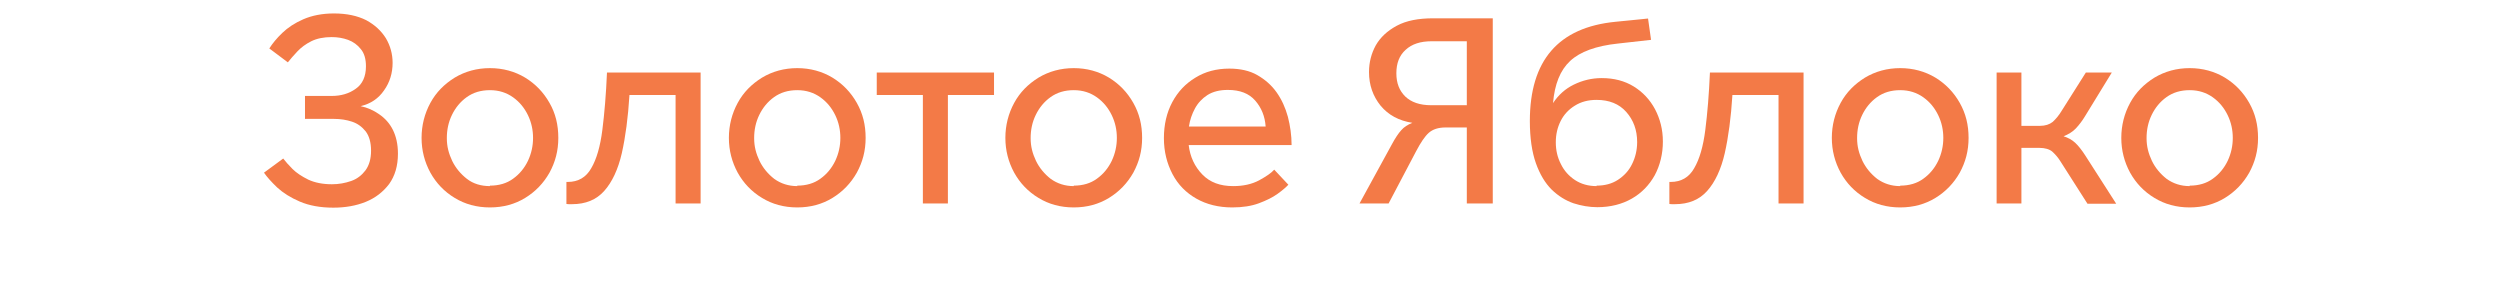 <?xml version="1.0" encoding="UTF-8"?> <svg xmlns="http://www.w3.org/2000/svg" id="Layer_1" viewBox="0 0 107.87 12.45"> <defs> <style>.cls-1{fill:#f37a47;}</style> </defs> <path class="cls-1" d="M13.16,5.14v-1h1.15c.4,0,.75-.1,1.04-.31,.29-.2,.44-.53,.44-.97,0-.31-.07-.56-.22-.74-.14-.18-.33-.32-.55-.4-.22-.08-.46-.12-.71-.12-.34,0-.64,.06-.88,.18-.24,.12-.44,.27-.6,.44s-.3,.33-.41,.47l-.8-.6c.14-.22,.32-.44,.56-.67,.24-.23,.54-.43,.91-.59,.37-.16,.81-.25,1.32-.25,.55,0,1.01,.1,1.39,.29,.37,.2,.65,.46,.85,.78,.19,.32,.29,.68,.29,1.06,0,.44-.12,.84-.37,1.19-.24,.35-.58,.58-1.01,.68,.29,.06,.56,.18,.8,.35,.25,.17,.45,.39,.59,.67s.22,.62,.22,1.03c0,.53-.13,.96-.38,1.31-.26,.34-.59,.6-1.01,.77s-.89,.25-1.4,.25c-.56,0-1.04-.09-1.44-.26-.4-.17-.73-.38-.98-.61-.25-.24-.44-.45-.57-.64l.83-.61c.1,.13,.23,.28,.4,.45,.17,.17,.4,.32,.68,.46,.28,.13,.62,.2,1.02,.2,.3,0,.57-.05,.83-.14,.26-.09,.46-.25,.62-.46,.16-.22,.24-.5,.24-.85s-.08-.63-.23-.83c-.16-.2-.35-.34-.59-.42-.24-.08-.5-.12-.77-.12h-1.25Z"></path> <path class="cls-1" d="M21.14,8.95c-.57,0-1.08-.14-1.52-.41-.45-.27-.8-.64-1.05-1.09-.25-.46-.38-.96-.38-1.5s.13-1.05,.38-1.51,.6-.81,1.05-1.09c.45-.27,.96-.41,1.52-.41s1.07,.14,1.52,.41c.44,.27,.79,.63,1.05,1.09,.26,.45,.38,.95,.38,1.51s-.13,1.04-.38,1.5c-.26,.46-.61,.82-1.05,1.09-.44,.27-.95,.41-1.52,.41Zm0-.94c.39,0,.73-.1,1-.3,.28-.2,.49-.46,.64-.77,.15-.32,.22-.65,.22-.99s-.07-.67-.22-.98c-.15-.31-.36-.57-.64-.77-.28-.2-.61-.31-1-.31s-.72,.1-1,.3c-.28,.2-.49,.46-.64,.77-.15,.31-.22,.64-.22,1s.08,.66,.23,.98c.15,.31,.37,.57,.64,.78s.61,.31,.99,.31Z"></path> <path class="cls-1" d="M26.2,3.13h4.03v5.65h-1.08V4.1h-1.99c-.06,.97-.17,1.8-.33,2.51-.16,.7-.42,1.25-.76,1.63-.34,.38-.8,.57-1.39,.57h-.12s-.08,0-.12-.01v-.95h.06c.45,0,.79-.2,1.01-.59,.23-.39,.39-.94,.48-1.65,.09-.71,.16-1.53,.2-2.48Z"></path> <path class="cls-1" d="M34.4,8.95c-.57,0-1.08-.14-1.52-.41-.45-.27-.8-.64-1.05-1.09-.25-.46-.38-.96-.38-1.5s.13-1.05,.38-1.51,.6-.81,1.05-1.09c.45-.27,.96-.41,1.52-.41s1.07,.14,1.52,.41c.44,.27,.79,.63,1.05,1.09s.38,.95,.38,1.51-.13,1.04-.38,1.5c-.26,.46-.61,.82-1.05,1.09-.44,.27-.95,.41-1.52,.41Zm0-.94c.39,0,.73-.1,1-.3,.28-.2,.49-.46,.64-.77,.15-.32,.22-.65,.22-.99s-.07-.67-.22-.98c-.15-.31-.36-.57-.64-.77-.28-.2-.61-.31-1-.31s-.72,.1-1,.3c-.28,.2-.49,.46-.64,.77-.15,.31-.22,.64-.22,1s.08,.66,.23,.98c.15,.31,.37,.57,.64,.78,.28,.2,.61,.31,.99,.31Z"></path> <path class="cls-1" d="M39.82,8.78V4.1h-1.99v-.97h5.06v.97h-1.99v4.68h-1.08Z"></path> <path class="cls-1" d="M46.33,8.95c-.57,0-1.08-.14-1.52-.41-.45-.27-.8-.64-1.05-1.09-.25-.46-.38-.96-.38-1.5s.13-1.05,.38-1.51,.6-.81,1.05-1.09c.45-.27,.96-.41,1.52-.41s1.07,.14,1.52,.41c.44,.27,.79,.63,1.05,1.09s.38,.95,.38,1.51-.13,1.04-.38,1.5c-.26,.46-.61,.82-1.05,1.09-.44,.27-.95,.41-1.52,.41Zm0-.94c.39,0,.73-.1,1-.3,.28-.2,.49-.46,.64-.77,.15-.32,.22-.65,.22-.99s-.07-.67-.22-.98c-.15-.31-.36-.57-.64-.77s-.61-.31-1-.31-.72,.1-1,.3c-.28,.2-.49,.46-.64,.77-.15,.31-.22,.64-.22,1s.08,.66,.23,.98c.15,.31,.37,.57,.64,.78,.28,.2,.61,.31,.99,.31Z"></path> <path class="cls-1" d="M53.21,8.03c.43,0,.8-.08,1.12-.25,.31-.17,.53-.32,.65-.46l.61,.65c-.09,.1-.24,.23-.46,.39s-.49,.29-.81,.41c-.32,.12-.71,.18-1.15,.18-.59,0-1.11-.13-1.55-.38-.44-.25-.79-.6-1.03-1.06s-.37-.97-.37-1.55,.12-1.1,.36-1.55,.57-.8,1-1.06c.42-.26,.91-.39,1.46-.39,.47,0,.88,.09,1.21,.28s.61,.43,.83,.74c.22,.31,.38,.66,.49,1.06,.1,.39,.16,.8,.16,1.22h-4.44c.06,.51,.26,.93,.59,1.27s.77,.5,1.33,.5Zm-1.91-2.57h3.31c-.03-.44-.18-.81-.45-1.12-.27-.31-.66-.46-1.18-.46-.35,0-.64,.07-.88,.22-.23,.15-.41,.34-.54,.58-.13,.24-.22,.5-.26,.78Z"></path> <path class="cls-1" d="M59.92,8.78h-1.26l1.39-2.54c.15-.28,.29-.49,.41-.62,.12-.14,.28-.24,.48-.32-.58-.09-1.04-.34-1.37-.74-.33-.41-.5-.89-.5-1.45,0-.42,.1-.8,.29-1.15,.2-.35,.5-.63,.91-.85s.93-.32,1.57-.32h2.57V8.78h-1.12v-3.28h-.92c-.31,0-.55,.08-.72,.23s-.35,.42-.55,.8l-1.18,2.24Zm3.37-4.25V1.78h-1.52c-.48,0-.85,.12-1.12,.37-.27,.24-.4,.58-.4,1.01s.13,.75,.38,1c.26,.25,.63,.38,1.12,.38h1.55Z"></path> <path class="cls-1" d="M69.12,3.37c.52,0,.98,.12,1.37,.36,.39,.24,.7,.57,.92,.98,.22,.42,.34,.88,.34,1.4s-.12,1.02-.35,1.45c-.24,.43-.57,.77-.99,1.01s-.92,.37-1.49,.37c-.34,0-.69-.06-1.03-.17-.34-.12-.65-.31-.94-.59-.28-.28-.51-.66-.68-1.14-.17-.48-.26-1.09-.26-1.82,0-2.61,1.23-4.04,3.7-4.28l1.4-.14,.13,.92-1.43,.16c-.94,.1-1.63,.35-2.06,.75-.43,.4-.67,1-.74,1.82,.23-.35,.53-.62,.9-.8,.37-.18,.77-.28,1.2-.28Zm-.23,4.64c.35,0,.66-.08,.92-.25,.26-.17,.47-.39,.61-.68,.14-.28,.22-.6,.22-.95,0-.52-.16-.95-.47-1.3-.31-.35-.74-.52-1.28-.52-.36,0-.67,.08-.94,.25-.26,.16-.47,.38-.61,.66-.14,.28-.21,.58-.21,.92s.07,.65,.22,.94c.14,.29,.35,.52,.61,.69,.26,.17,.57,.26,.93,.26Z"></path> <path class="cls-1" d="M73.79,3.13h4.03v5.65h-1.08V4.1h-1.99c-.06,.97-.17,1.8-.33,2.51-.16,.7-.42,1.25-.76,1.63-.34,.38-.8,.57-1.39,.57h-.12s-.08,0-.12-.01v-.95h.06c.45,0,.79-.2,1.01-.59,.23-.39,.39-.94,.48-1.65s.16-1.53,.2-2.48Z"></path> <path class="cls-1" d="M81.99,8.95c-.57,0-1.08-.14-1.52-.41-.45-.27-.8-.64-1.05-1.09-.25-.46-.38-.96-.38-1.5s.13-1.05,.38-1.51,.6-.81,1.05-1.09c.45-.27,.96-.41,1.52-.41s1.07,.14,1.52,.41c.44,.27,.79,.63,1.05,1.09s.38,.95,.38,1.51-.13,1.04-.38,1.5c-.26,.46-.61,.82-1.05,1.09-.44,.27-.95,.41-1.52,.41Zm0-.94c.39,0,.73-.1,1-.3,.28-.2,.49-.46,.64-.77,.15-.32,.22-.65,.22-.99s-.07-.67-.22-.98c-.15-.31-.36-.57-.64-.77s-.61-.31-1-.31-.72,.1-1,.3c-.28,.2-.49,.46-.64,.77-.15,.31-.22,.64-.22,1s.08,.66,.23,.98c.15,.31,.37,.57,.64,.78,.28,.2,.61,.31,.99,.31Z"></path> <path class="cls-1" d="M87.22,6.38v2.4h-1.07V3.13h1.07v2.3h.8c.23,0,.41-.06,.55-.17,.13-.12,.27-.28,.4-.5l1.03-1.63h1.12l-1.14,1.86c-.13,.22-.27,.4-.41,.55s-.33,.26-.53,.34c.19,.06,.36,.15,.5,.28,.14,.13,.28,.31,.43,.54l1.34,2.09h-1.24l-1.18-1.85c-.1-.16-.22-.29-.34-.4-.12-.1-.31-.16-.56-.16h-.77Z"></path> <path class="cls-1" d="M94.48,8.95c-.57,0-1.08-.14-1.52-.41-.45-.27-.8-.64-1.05-1.09-.25-.46-.38-.96-.38-1.5s.13-1.05,.38-1.51,.6-.81,1.05-1.09c.45-.27,.96-.41,1.52-.41s1.07,.14,1.52,.41c.44,.27,.79,.63,1.05,1.09s.38,.95,.38,1.51-.13,1.04-.38,1.5c-.26,.46-.61,.82-1.05,1.09-.44,.27-.95,.41-1.52,.41Zm0-.94c.39,0,.73-.1,1-.3,.28-.2,.49-.46,.64-.77,.15-.32,.22-.65,.22-.99s-.07-.67-.22-.98c-.15-.31-.36-.57-.64-.77s-.61-.31-1-.31-.72,.1-1,.3c-.28,.2-.49,.46-.64,.77-.15,.31-.22,.64-.22,1s.08,.66,.23,.98c.15,.31,.37,.57,.64,.78,.28,.2,.61,.31,.99,.31Z"></path> </svg> 